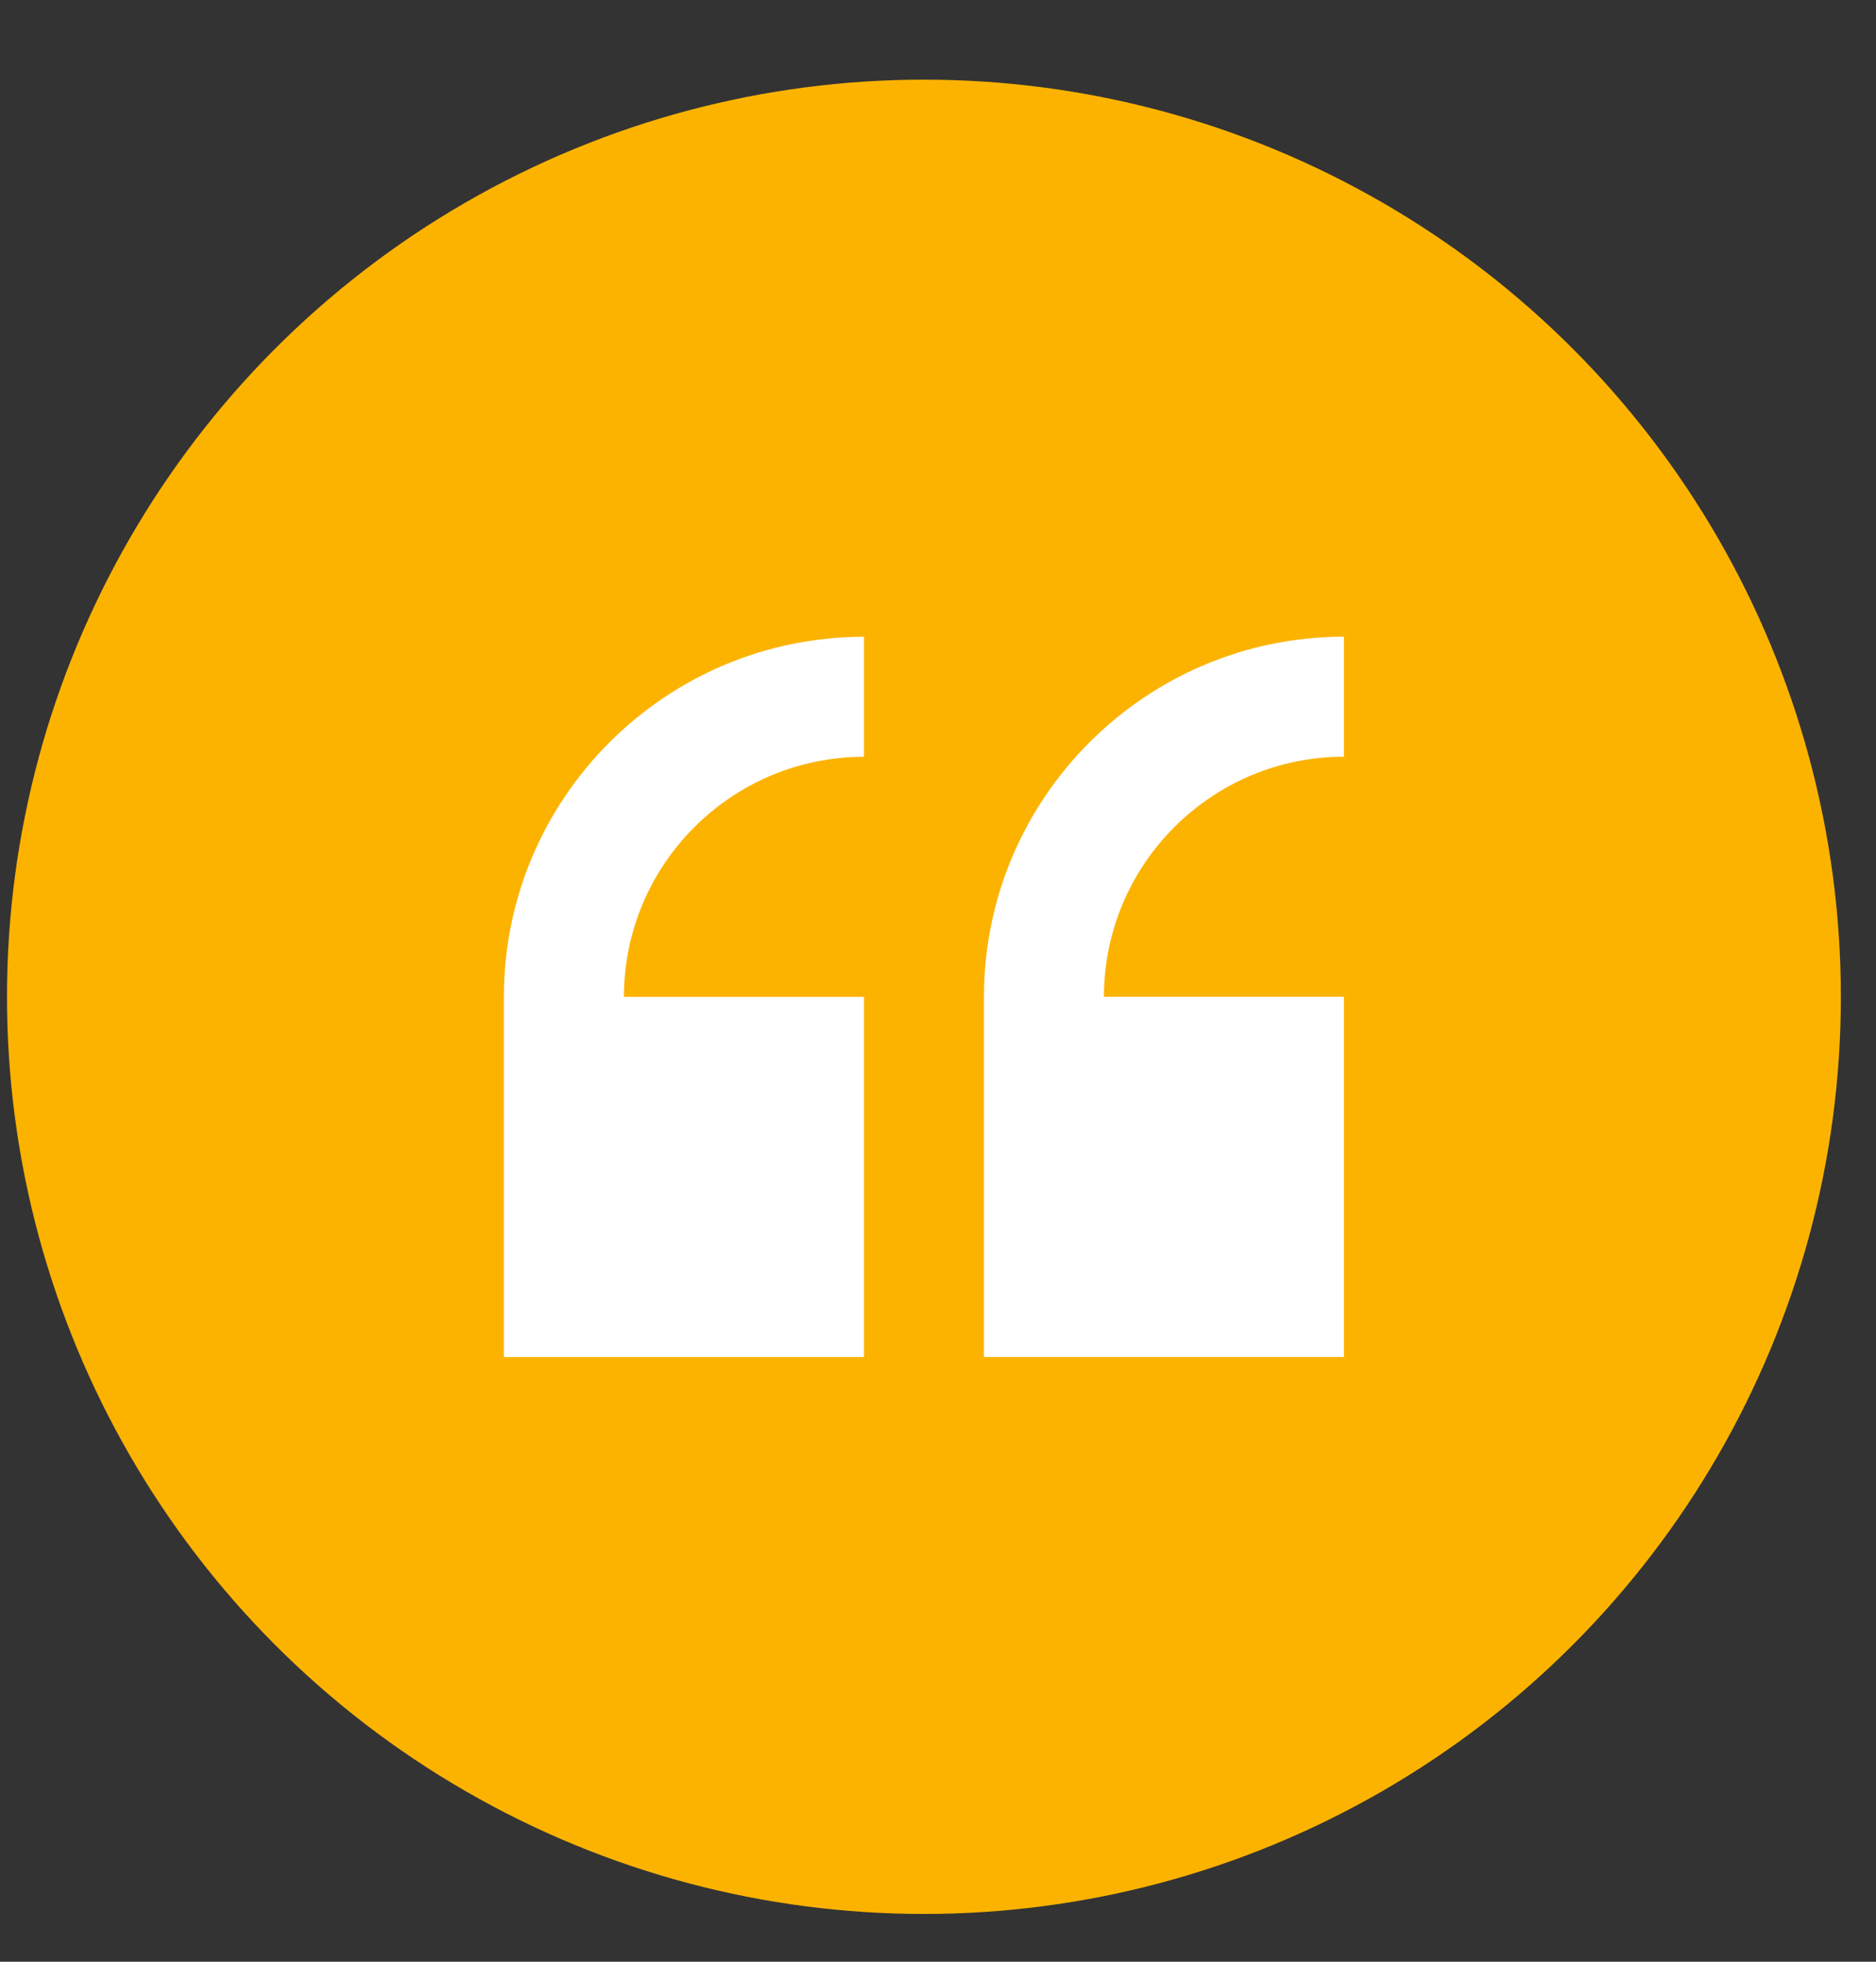 <svg width="22" height="23" viewBox="0 0 22 23" fill="none" xmlns="http://www.w3.org/2000/svg">
  <rect x="0" y="0" width="22" height="23" fill="#333333" stroke="none"/>
  <circle cx="10.835" cy="11.687" r="10.753" fill="#FCB300" />
  <path d="M5.909 11.688V15.911H10.132V11.688H7.317C7.317 10.136 8.579 8.873 10.132 8.873V7.466C7.803 7.466 5.909 9.36 5.909 11.688Z" fill="white" />
  <path d="M15.761 8.872V7.465C13.433 7.465 11.539 9.359 11.539 11.687V15.91H15.761V11.687H12.946C12.946 10.135 14.209 8.872 15.761 8.872Z" fill="white" />
</svg>
